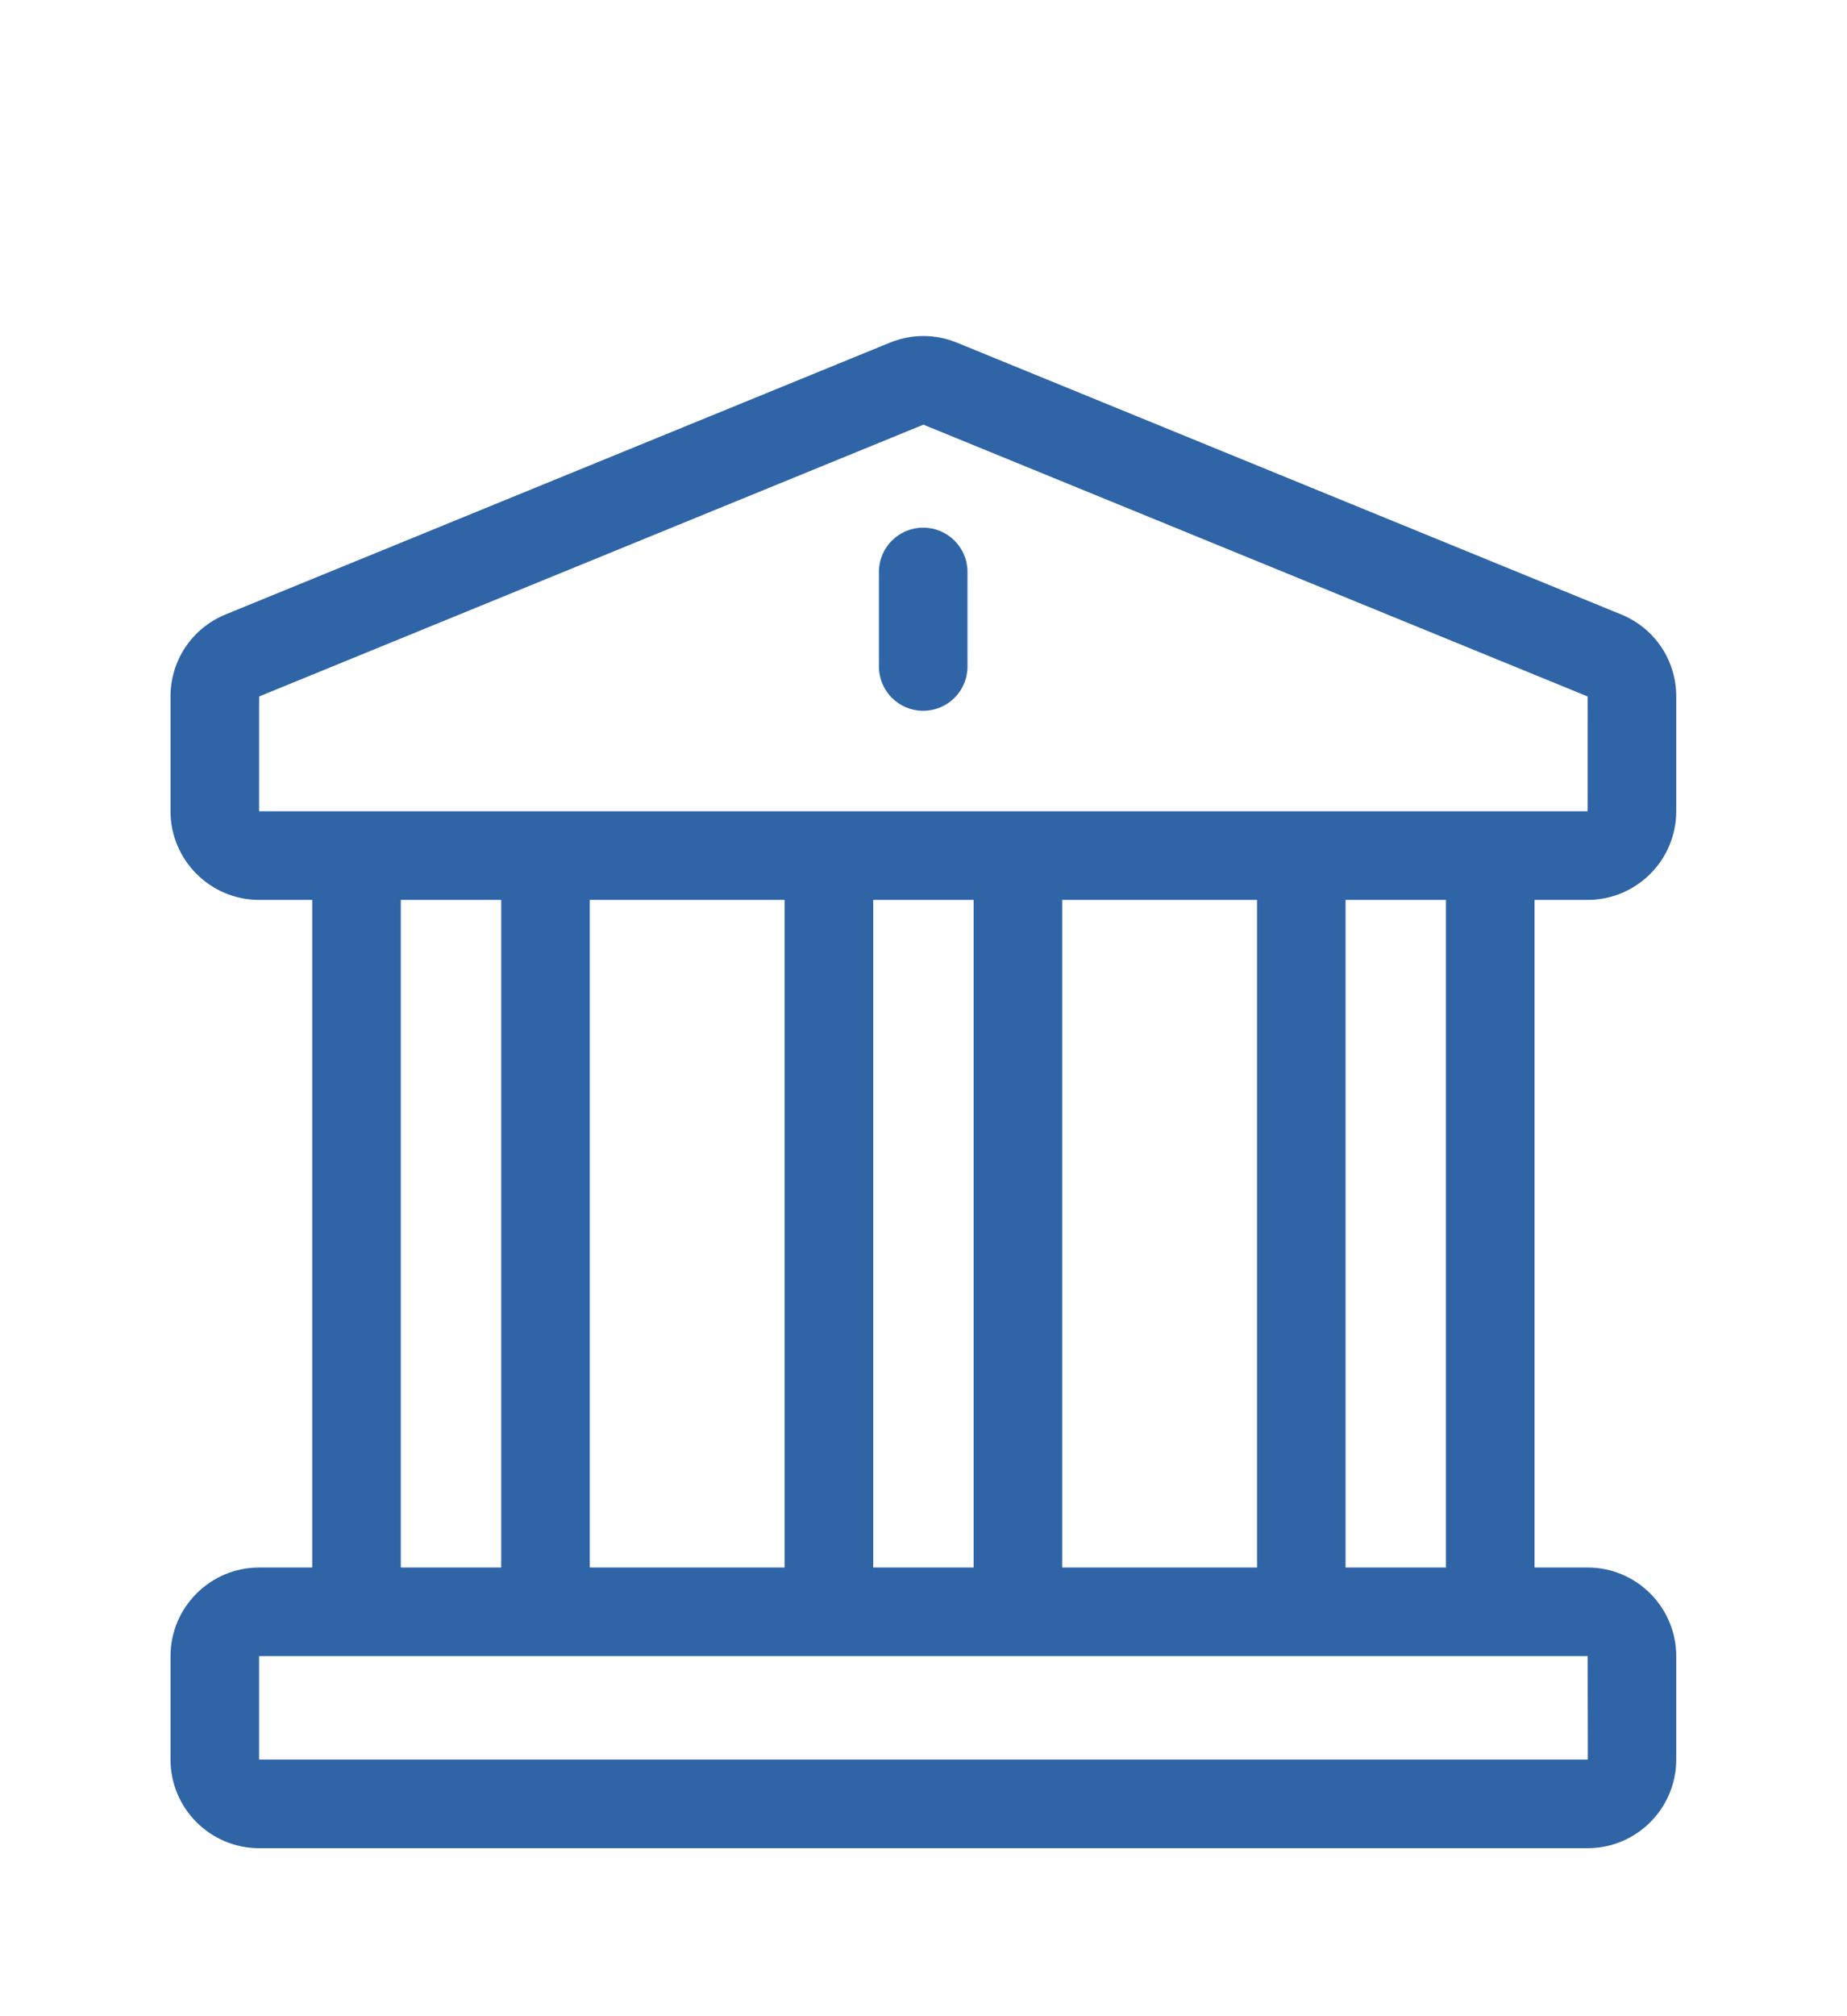 <svg width="22" height="24" viewBox="0 0 22 24" fill="none" xmlns="http://www.w3.org/2000/svg">
<g clip-path="url(#clip0_63846_6449)">
<path d="M18.911 10.712C19.493 10.712 19.966 10.238 19.966 9.657V8.291C19.966 7.857 19.707 7.474 19.305 7.312L11.394 4.077C11.137 3.974 10.858 3.975 10.607 4.076C10.601 4.078 10.739 4.022 2.692 7.312C2.291 7.474 2.031 7.858 2.031 8.291V9.657C2.031 10.238 2.505 10.712 3.086 10.712H3.719V18.659H3.086C2.505 18.659 2.031 19.133 2.031 19.714V20.945C2.031 21.527 2.505 22 3.086 22H18.911C19.493 22 19.966 21.527 19.966 20.945V19.714C19.966 19.133 19.493 18.659 18.911 18.659H18.278V10.712H18.911V10.712ZM18.911 19.714C18.912 20.973 18.915 20.945 18.911 20.945H3.086V19.714H18.911ZM4.774 18.659V10.712H5.97V18.659H4.774ZM7.025 18.659V10.712H9.346V18.659H7.025ZM10.401 18.659V10.712H11.597V18.659H10.401ZM12.652 18.659V10.712H14.973V18.659H12.652ZM16.027 18.659V10.712H17.223V18.659H16.027ZM3.086 9.657C3.086 8.185 3.085 8.291 3.09 8.289L10.999 5.055L18.907 8.289C18.913 8.291 18.911 8.189 18.911 9.657C18.736 9.657 3.295 9.657 3.086 9.657Z" fill="#2F65A7"/>
<path d="M10.996 6.281C10.705 6.281 10.469 6.517 10.469 6.808V7.934C10.469 8.225 10.705 8.461 10.996 8.461C11.288 8.461 11.524 8.225 11.524 7.934V6.808C11.524 6.517 11.288 6.281 10.996 6.281Z" fill="#2F65A7"/>
</g>
<defs>
<clipPath id="clip0_63846_6449">
<rect width="18" height="18" fill="white" transform="translate(2 4)"/>
</clipPath>
</defs>
</svg>
